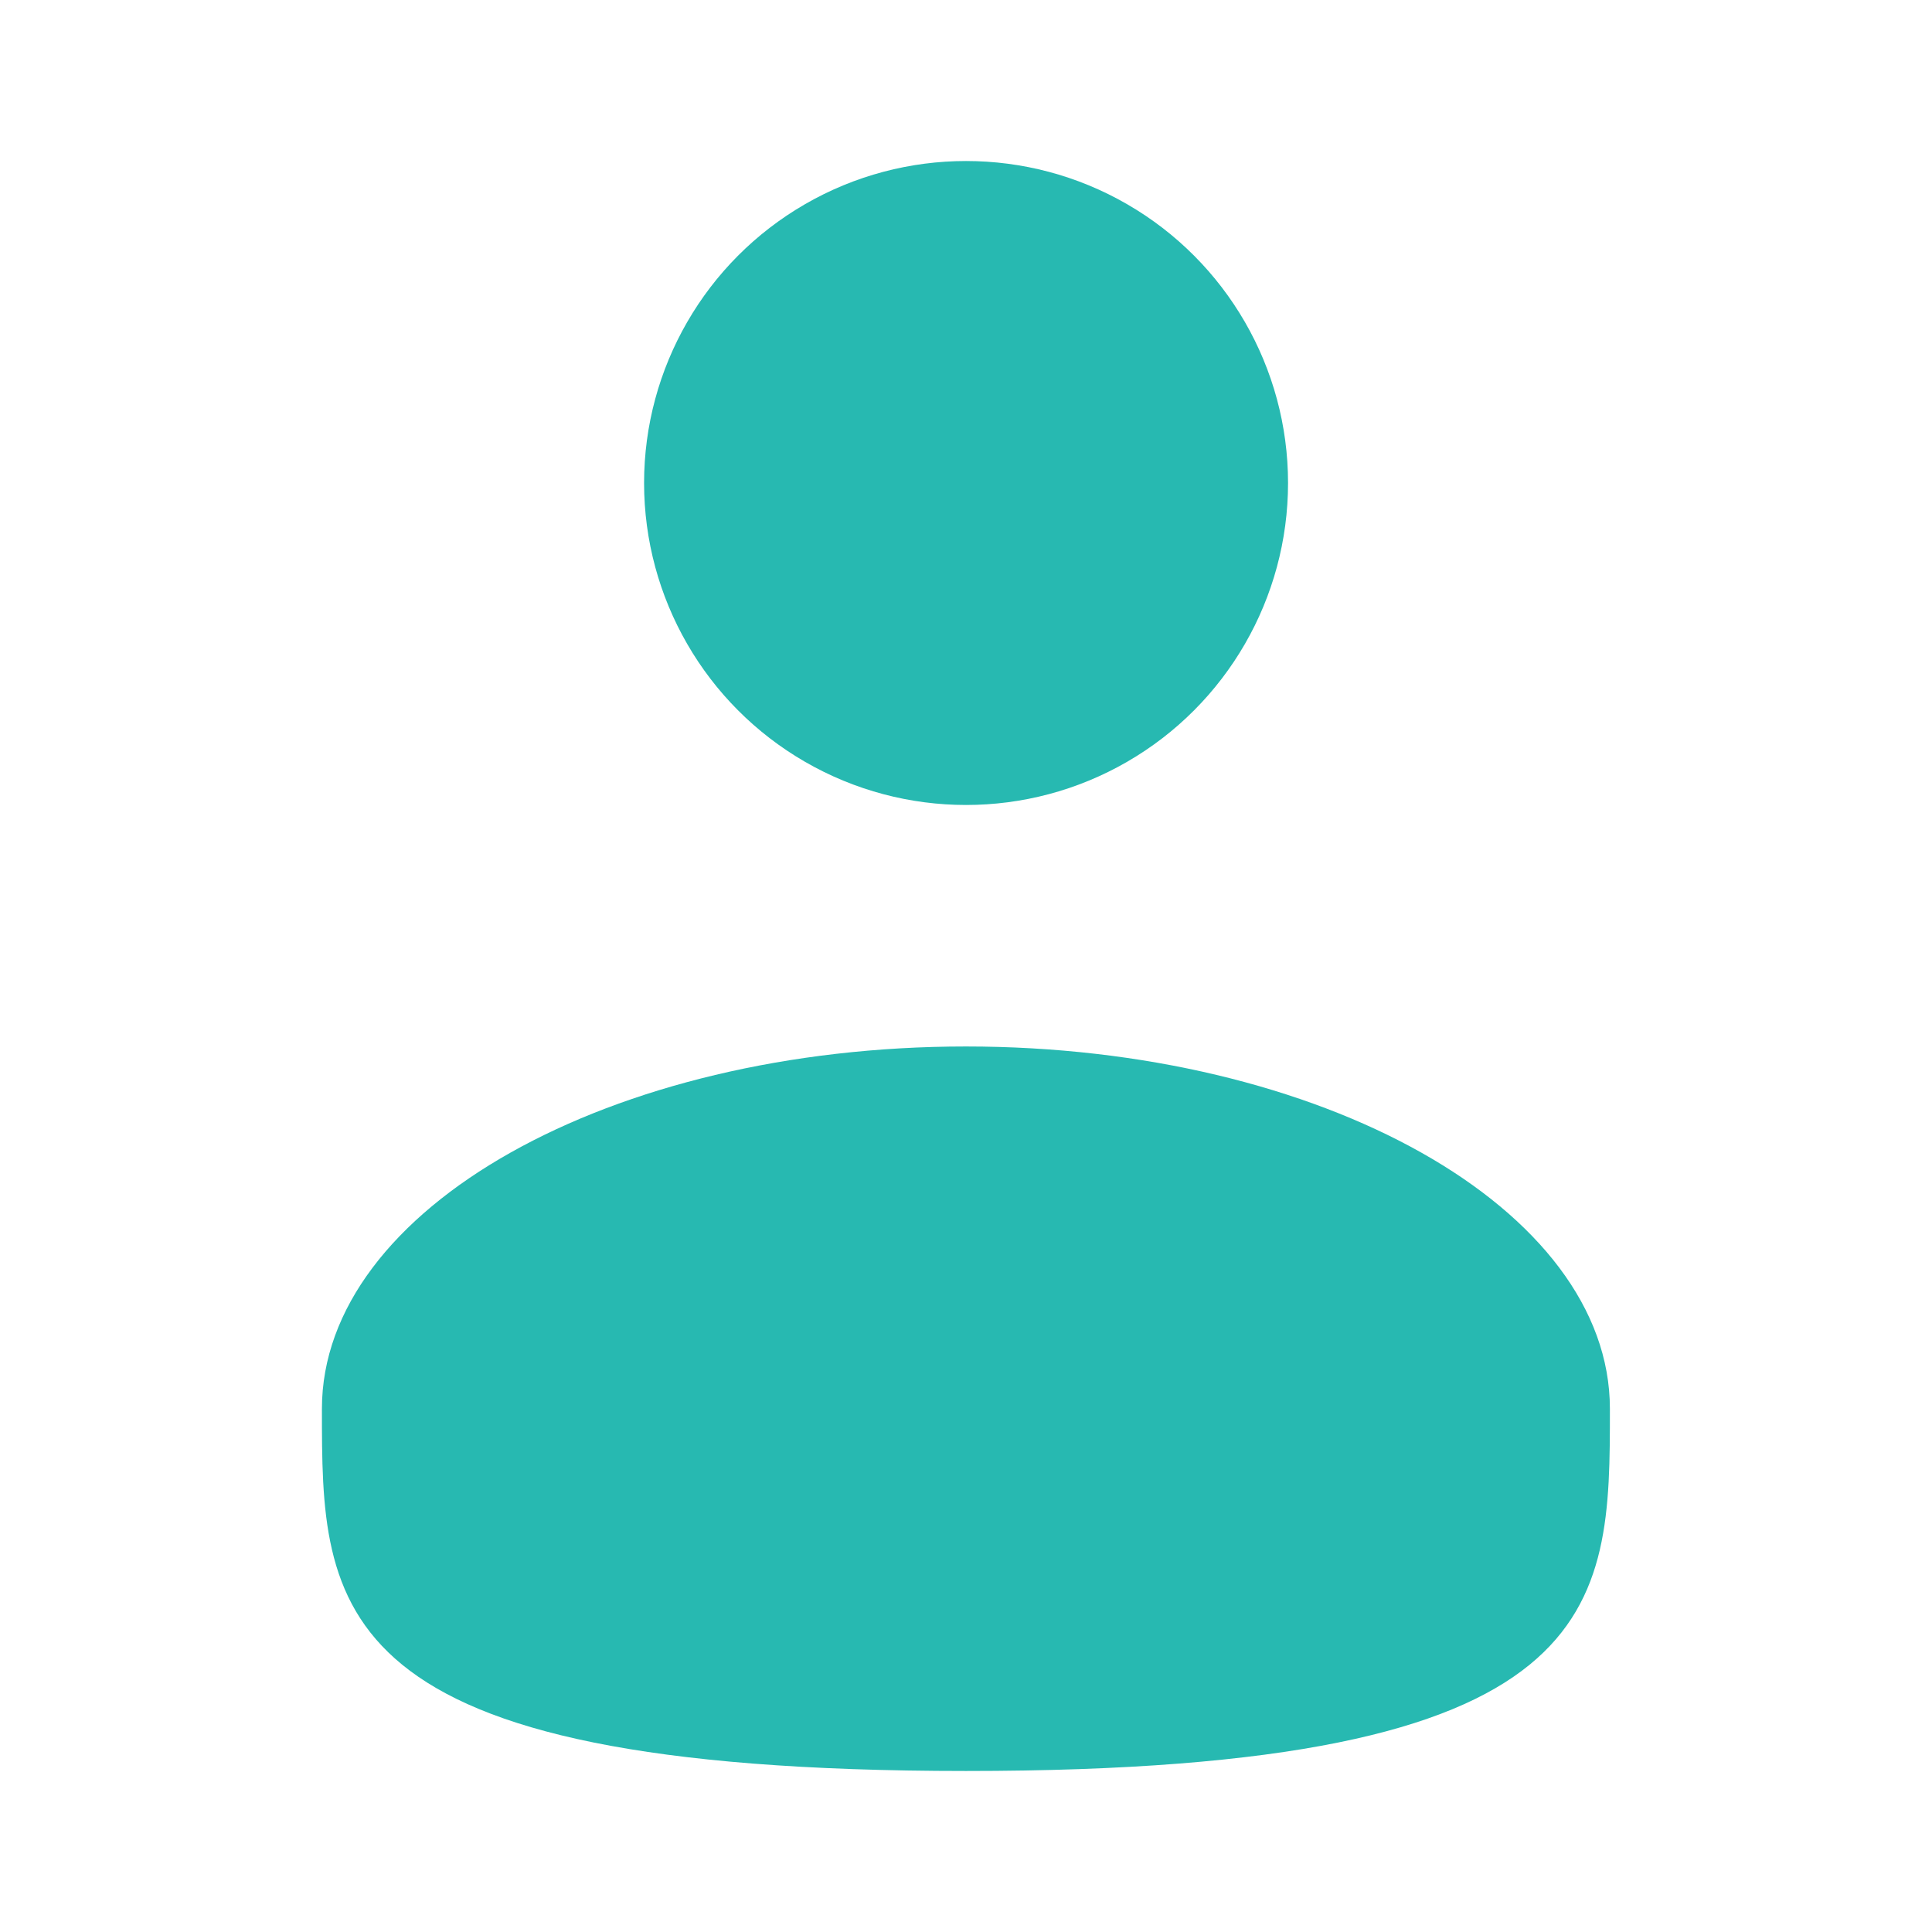 <?xml version="1.0" encoding="UTF-8"?>
<svg xmlns="http://www.w3.org/2000/svg" width="32" height="32" viewBox="0 0 32 32" fill="none">
  <circle cx="16.001" cy="8" r="5.333" fill="#27B9B1"></circle>
  <path d="M26.665 23.333C26.665 26.647 26.665 29.333 15.999 29.333C5.332 29.333 5.332 26.647 5.332 23.333C5.332 20.02 10.108 17.333 15.999 17.333C21.89 17.333 26.665 20.02 26.665 23.333Z" fill="#27B9B1"></path>
</svg>
